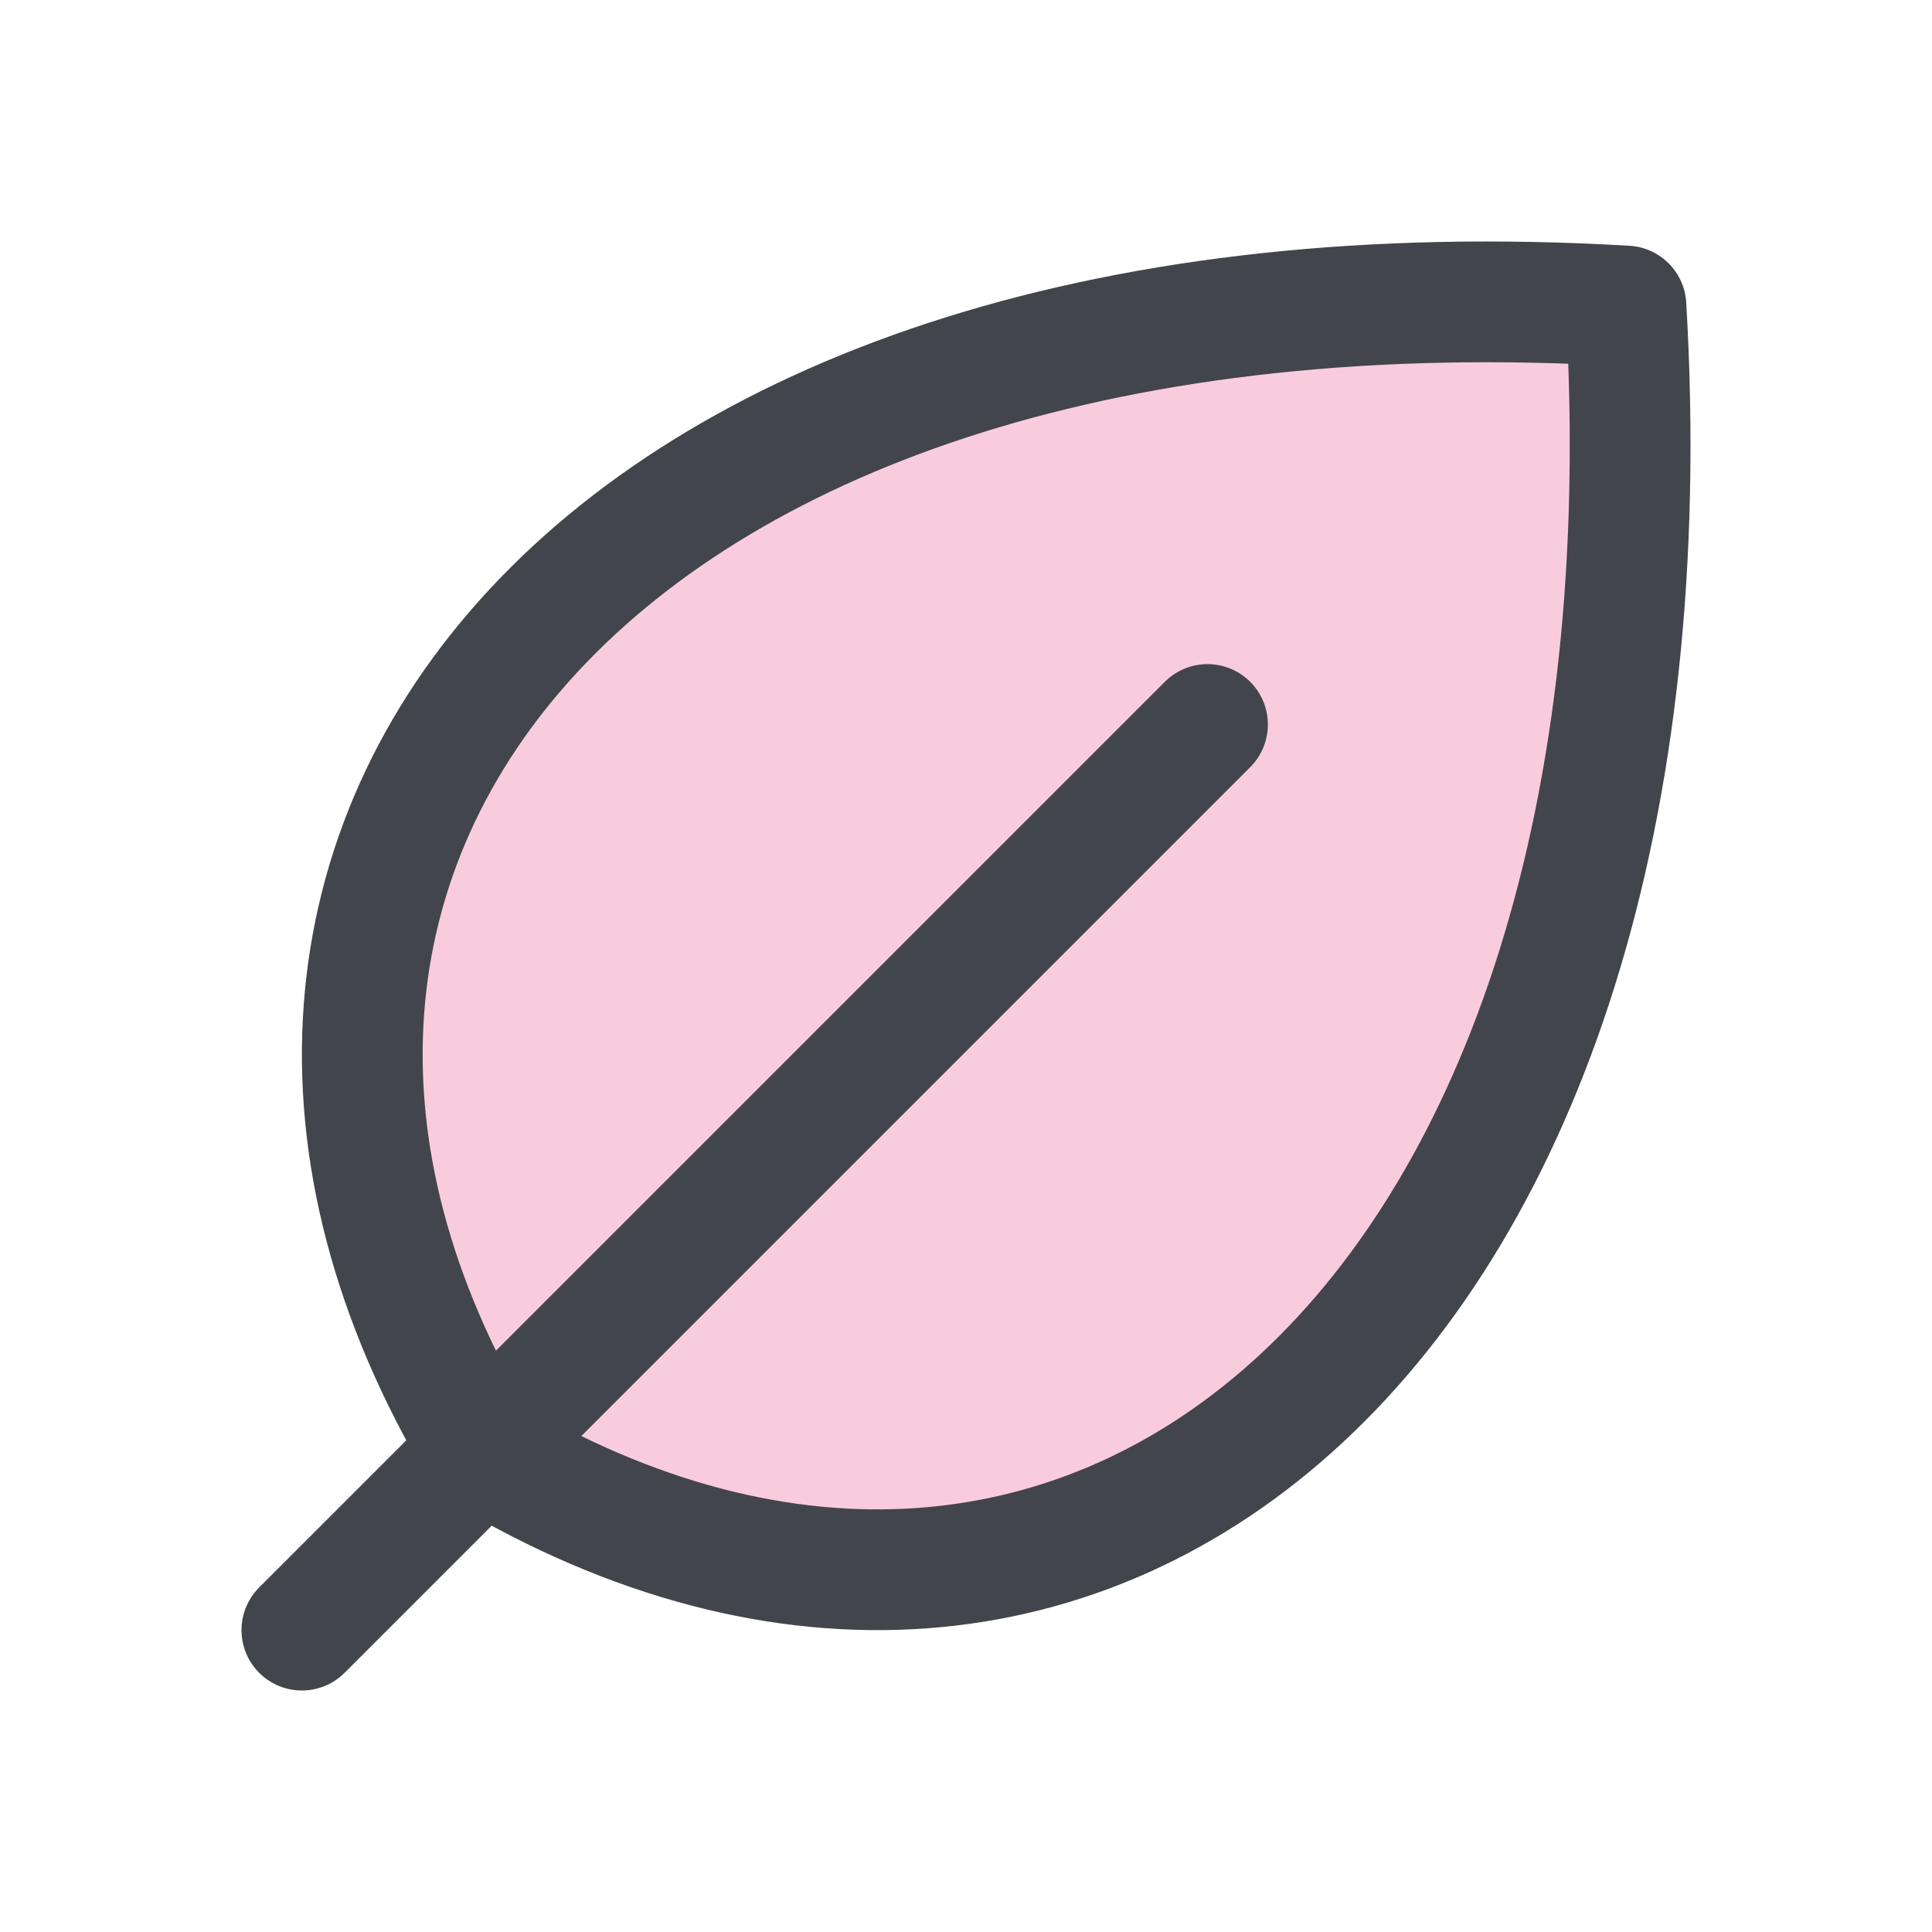 <svg width="32" height="32" viewBox="0 0 32 32" fill="none" xmlns="http://www.w3.org/2000/svg">
<path opacity="0.2" d="M7.976 24.024C1.99 14.047 9.976 4.071 26.931 5.069C27.928 22.029 17.952 30.01 7.976 24.024Z" fill="#E50056"/>
<path d="M7.976 24.024C1.99 14.047 9.976 4.071 26.931 5.069C27.928 22.029 17.952 30.01 7.976 24.024Z" stroke="#43454C" stroke-width="2" stroke-linecap="round" stroke-linejoin="round"/>
<path d="M20 12L5 27" stroke="#43454C" stroke-width="2" stroke-linecap="round" stroke-linejoin="round"/>
</svg>
